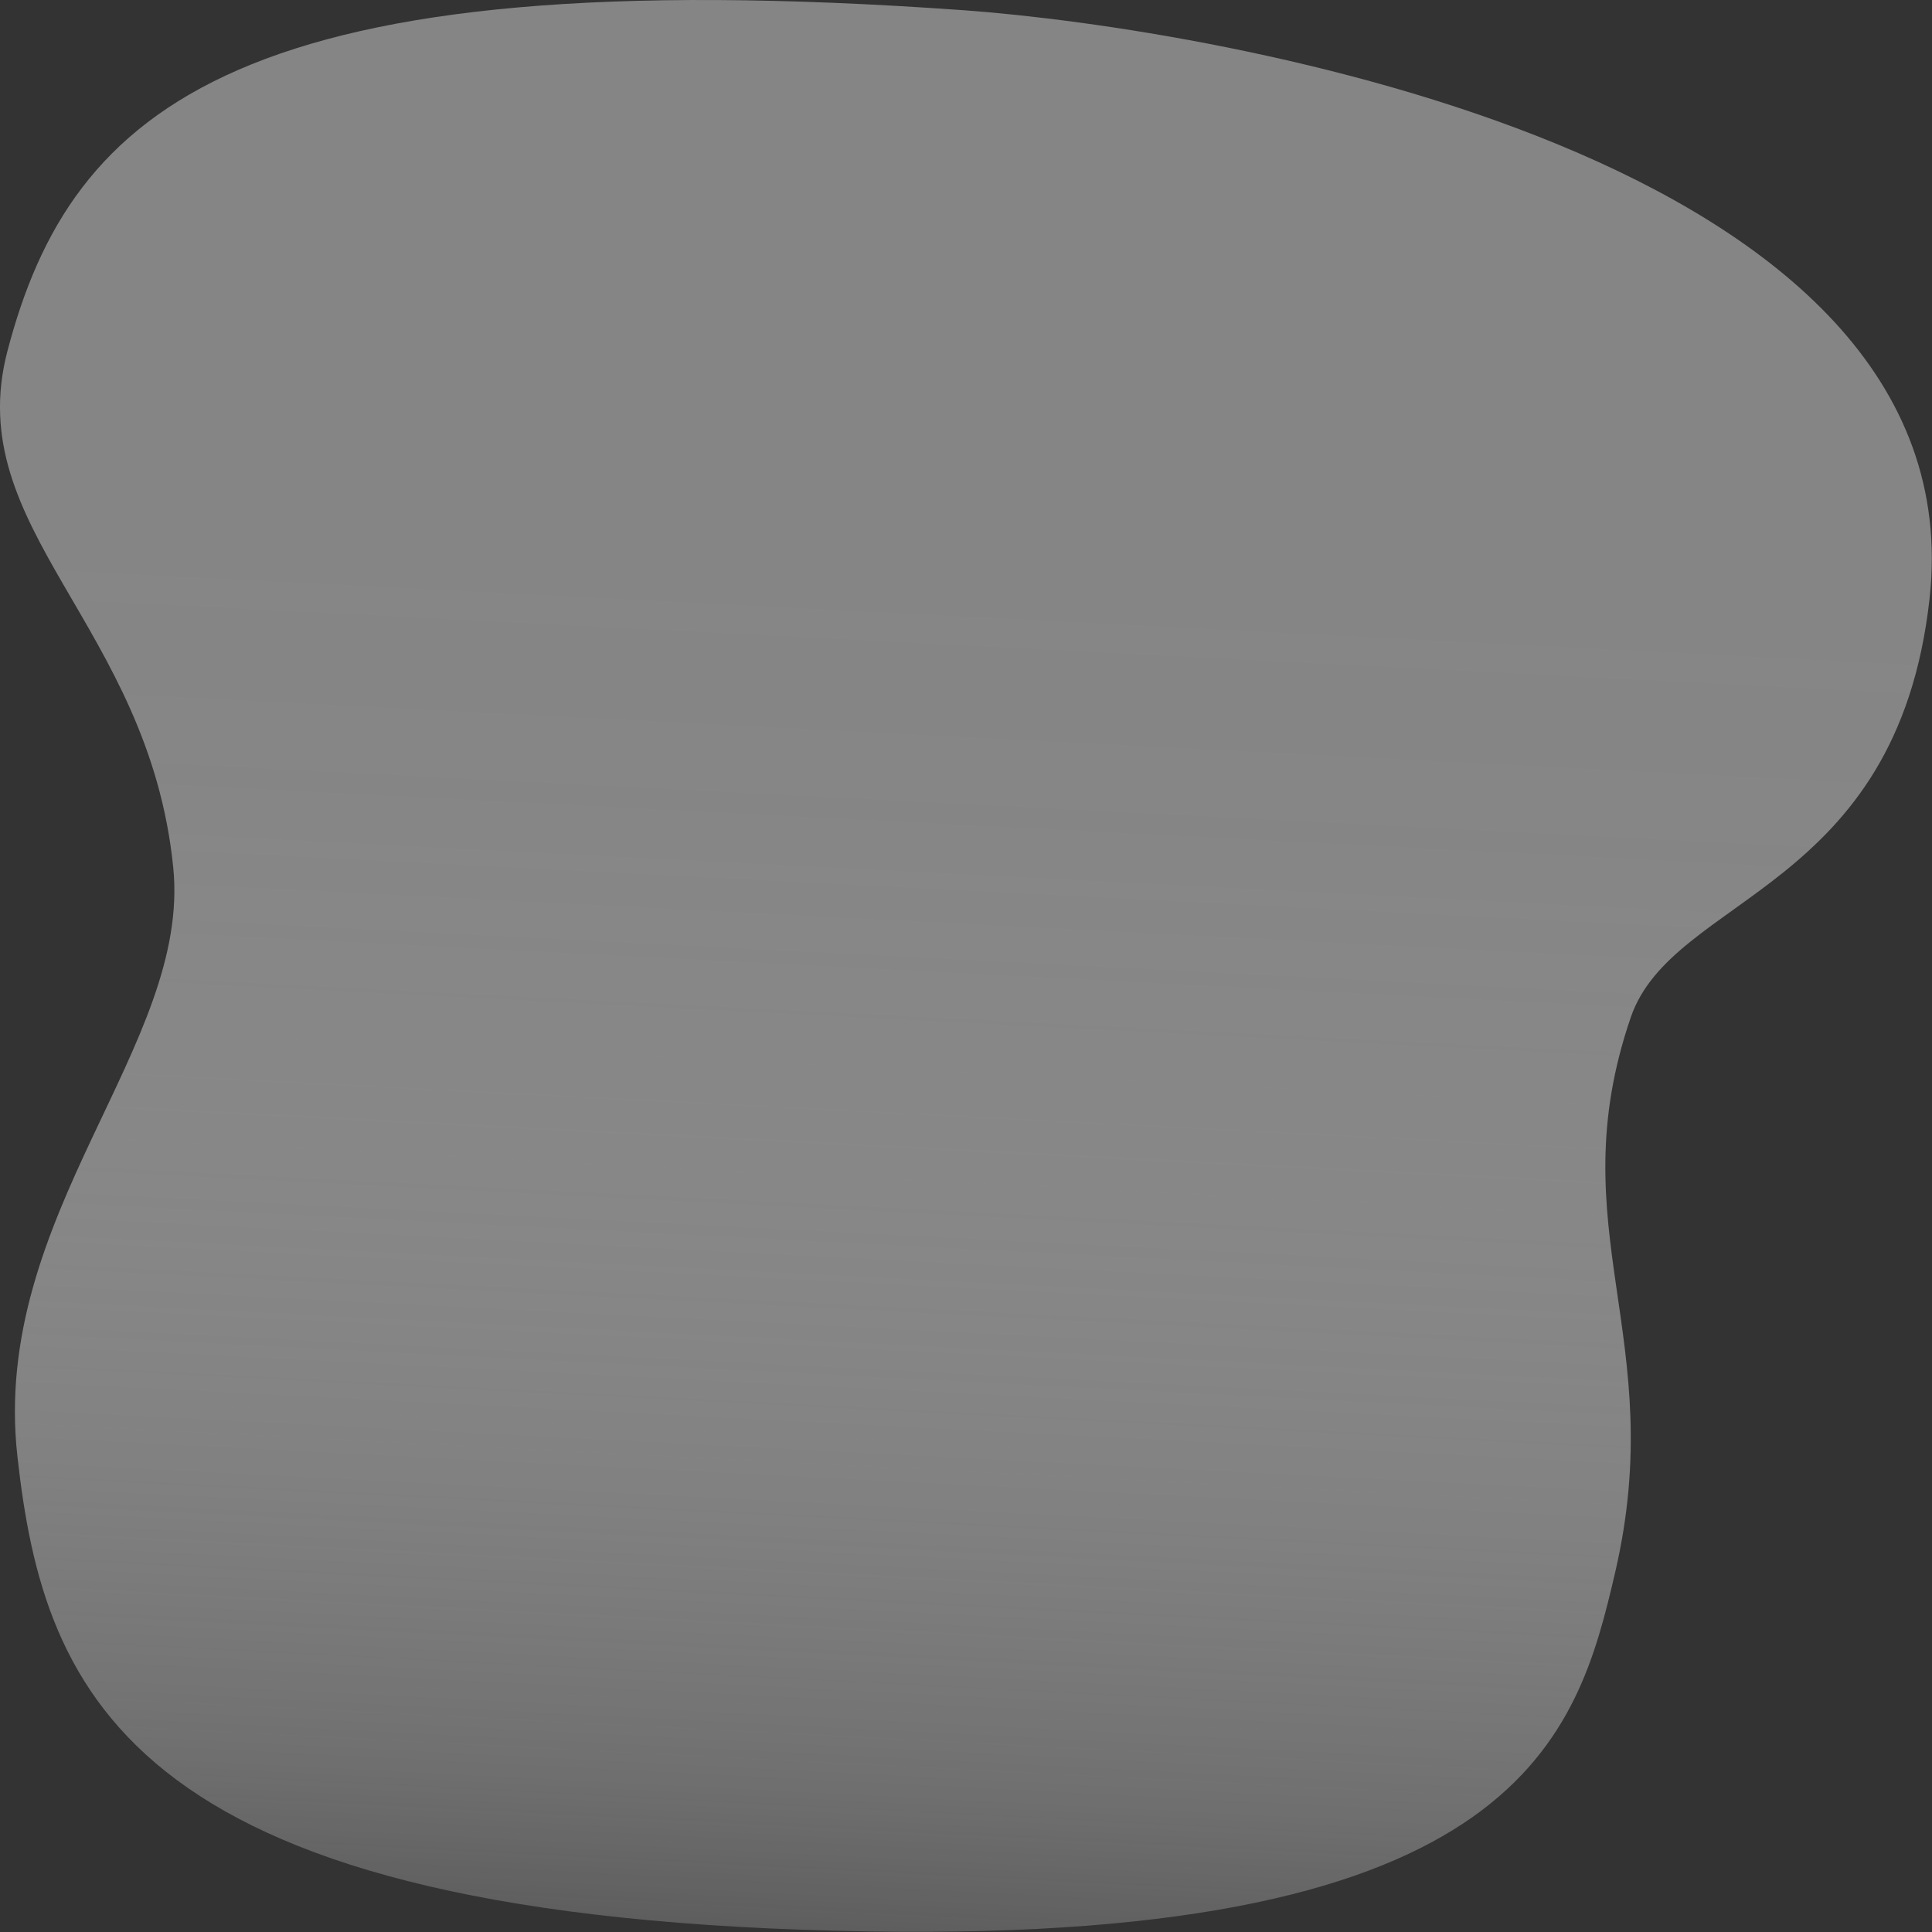 <svg width="18" height="18" viewBox="0 0 18 18" fill="none" xmlns="http://www.w3.org/2000/svg">
<rect x="0" y="0" width="18" height="18" fill="#333333" stroke="none"/>
<g clip-path="url(#clip0_3100_87856)">
<path d="M0.069 3.272C0.664 0.997 2.245 -0.385 8.974 0.095C11.307 0.263 18.437 1.443 17.977 5.58C17.673 8.311 15.587 8.336 15.194 9.477C14.517 11.451 15.556 12.462 15.048 14.65C14.694 16.169 14.177 18.092 8.1 17.995C1.226 17.886 0.412 15.817 0.162 13.567C-0.088 11.317 1.782 9.743 1.614 8.082C1.386 5.818 -0.366 4.933 0.069 3.272Z" fill="url(#paint0_linear_3100_87856)"/>
</g>
<defs>
<linearGradient id="paint0_linear_3100_87856" x1="8.179" y1="20.476" x2="9.073" y2="2.894" gradientUnits="userSpaceOnUse">
<stop stop-color="white" stop-opacity="0"/>
<stop offset="0.03" stop-color="#F8F8F8" stop-opacity="0.05"/>
<stop offset="0.22" stop-color="#CFCFCF" stop-opacity="0.39"/>
<stop offset="0.41" stop-color="#AFAFAF" stop-opacity="0.65"/>
<stop offset="0.58" stop-color="#979797" stop-opacity="0.84"/>
<stop offset="0.74" stop-color="#898989" stop-opacity="0.96"/>
<stop offset="0.87" stop-color="#858585"/>
</linearGradient>
<clipPath id="clip0_3100_87856">
<rect width="18" height="18" fill="white"/>
</clipPath>
</defs>
</svg>
